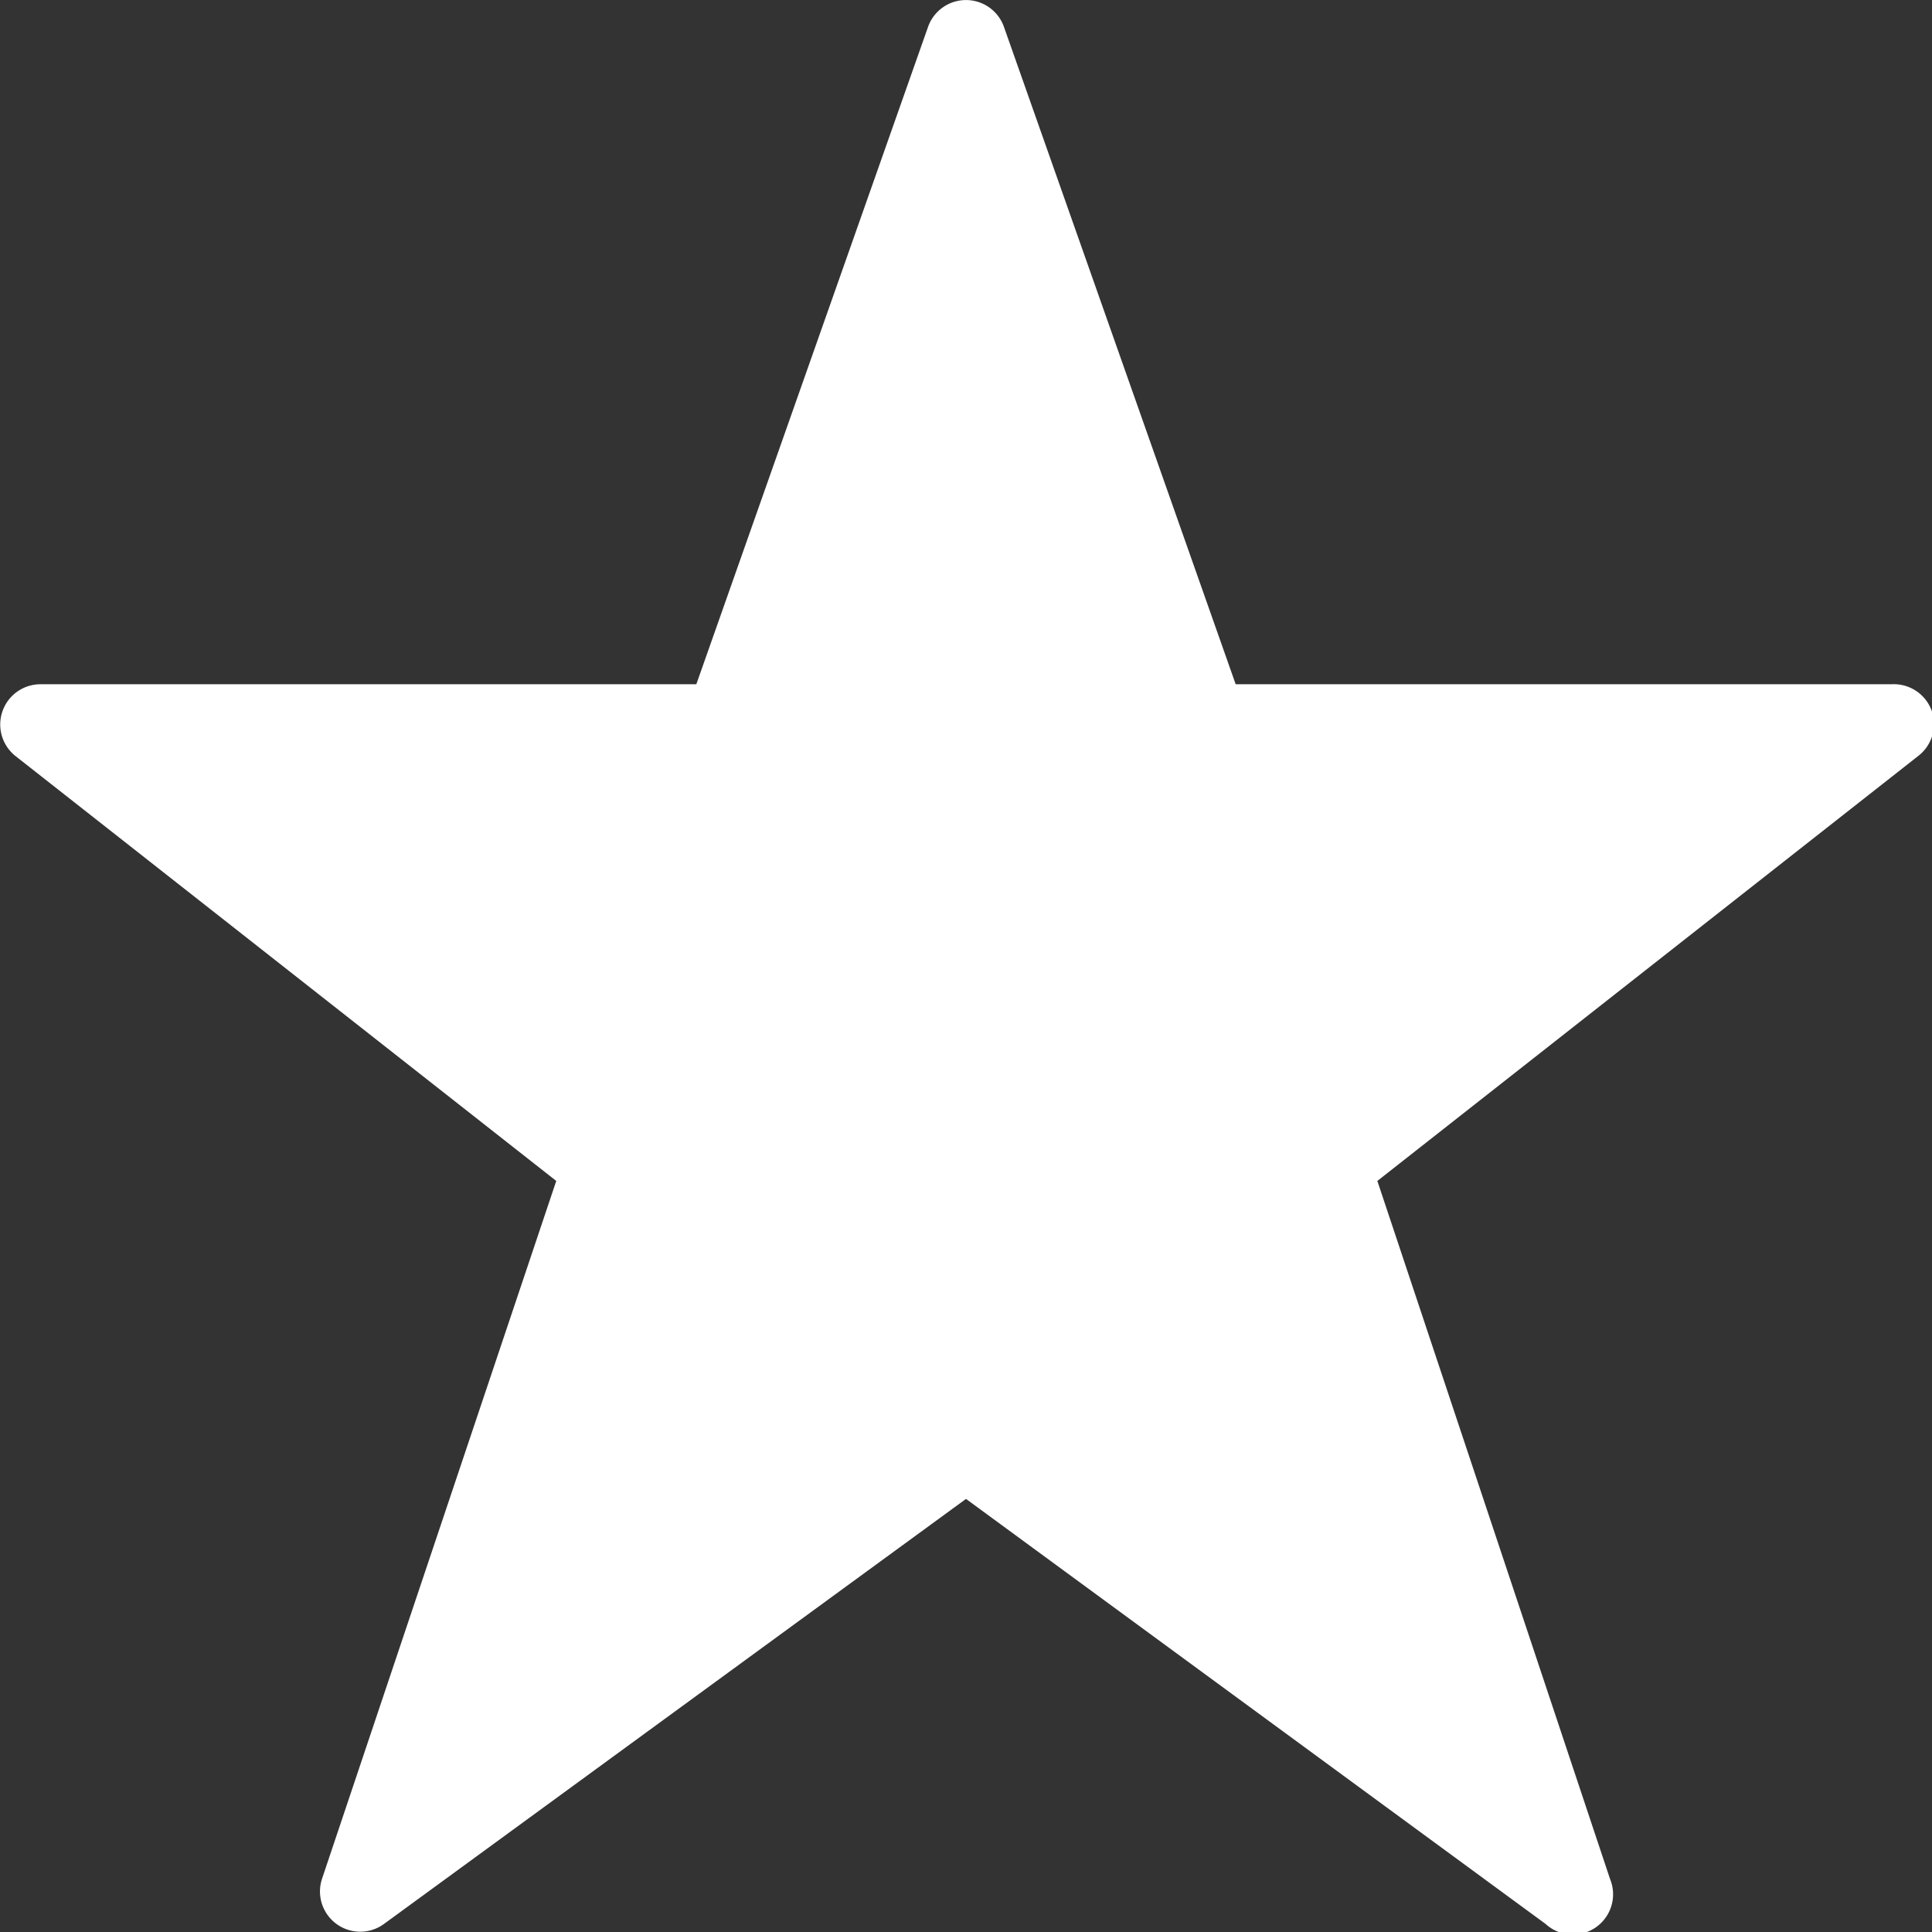 <svg id="Icons" xmlns="http://www.w3.org/2000/svg" viewBox="0 0 24 24"><rect x="0" y="0" width="24" height="24" fill="#333333" stroke="none"/><title>star2</title><path d="M24,8.84A0.5,0.5,0,0,0,23.5,8.5H15.35L12.47,0.33a0.5,0.5,0,0,0-.94,0L8.65,8.5H0.5a0.5,0.5,0,0,0-.31.89l6.72,5.28L4,23.34a0.5,0.5,0,0,0,.77.56L12,18.62l7.2,5.28A0.5,0.5,0,0,0,20,23.34l-2.89-8.67,6.72-5.28A0.5,0.5,0,0,0,24,8.84Z" fill="#fff"/></svg>